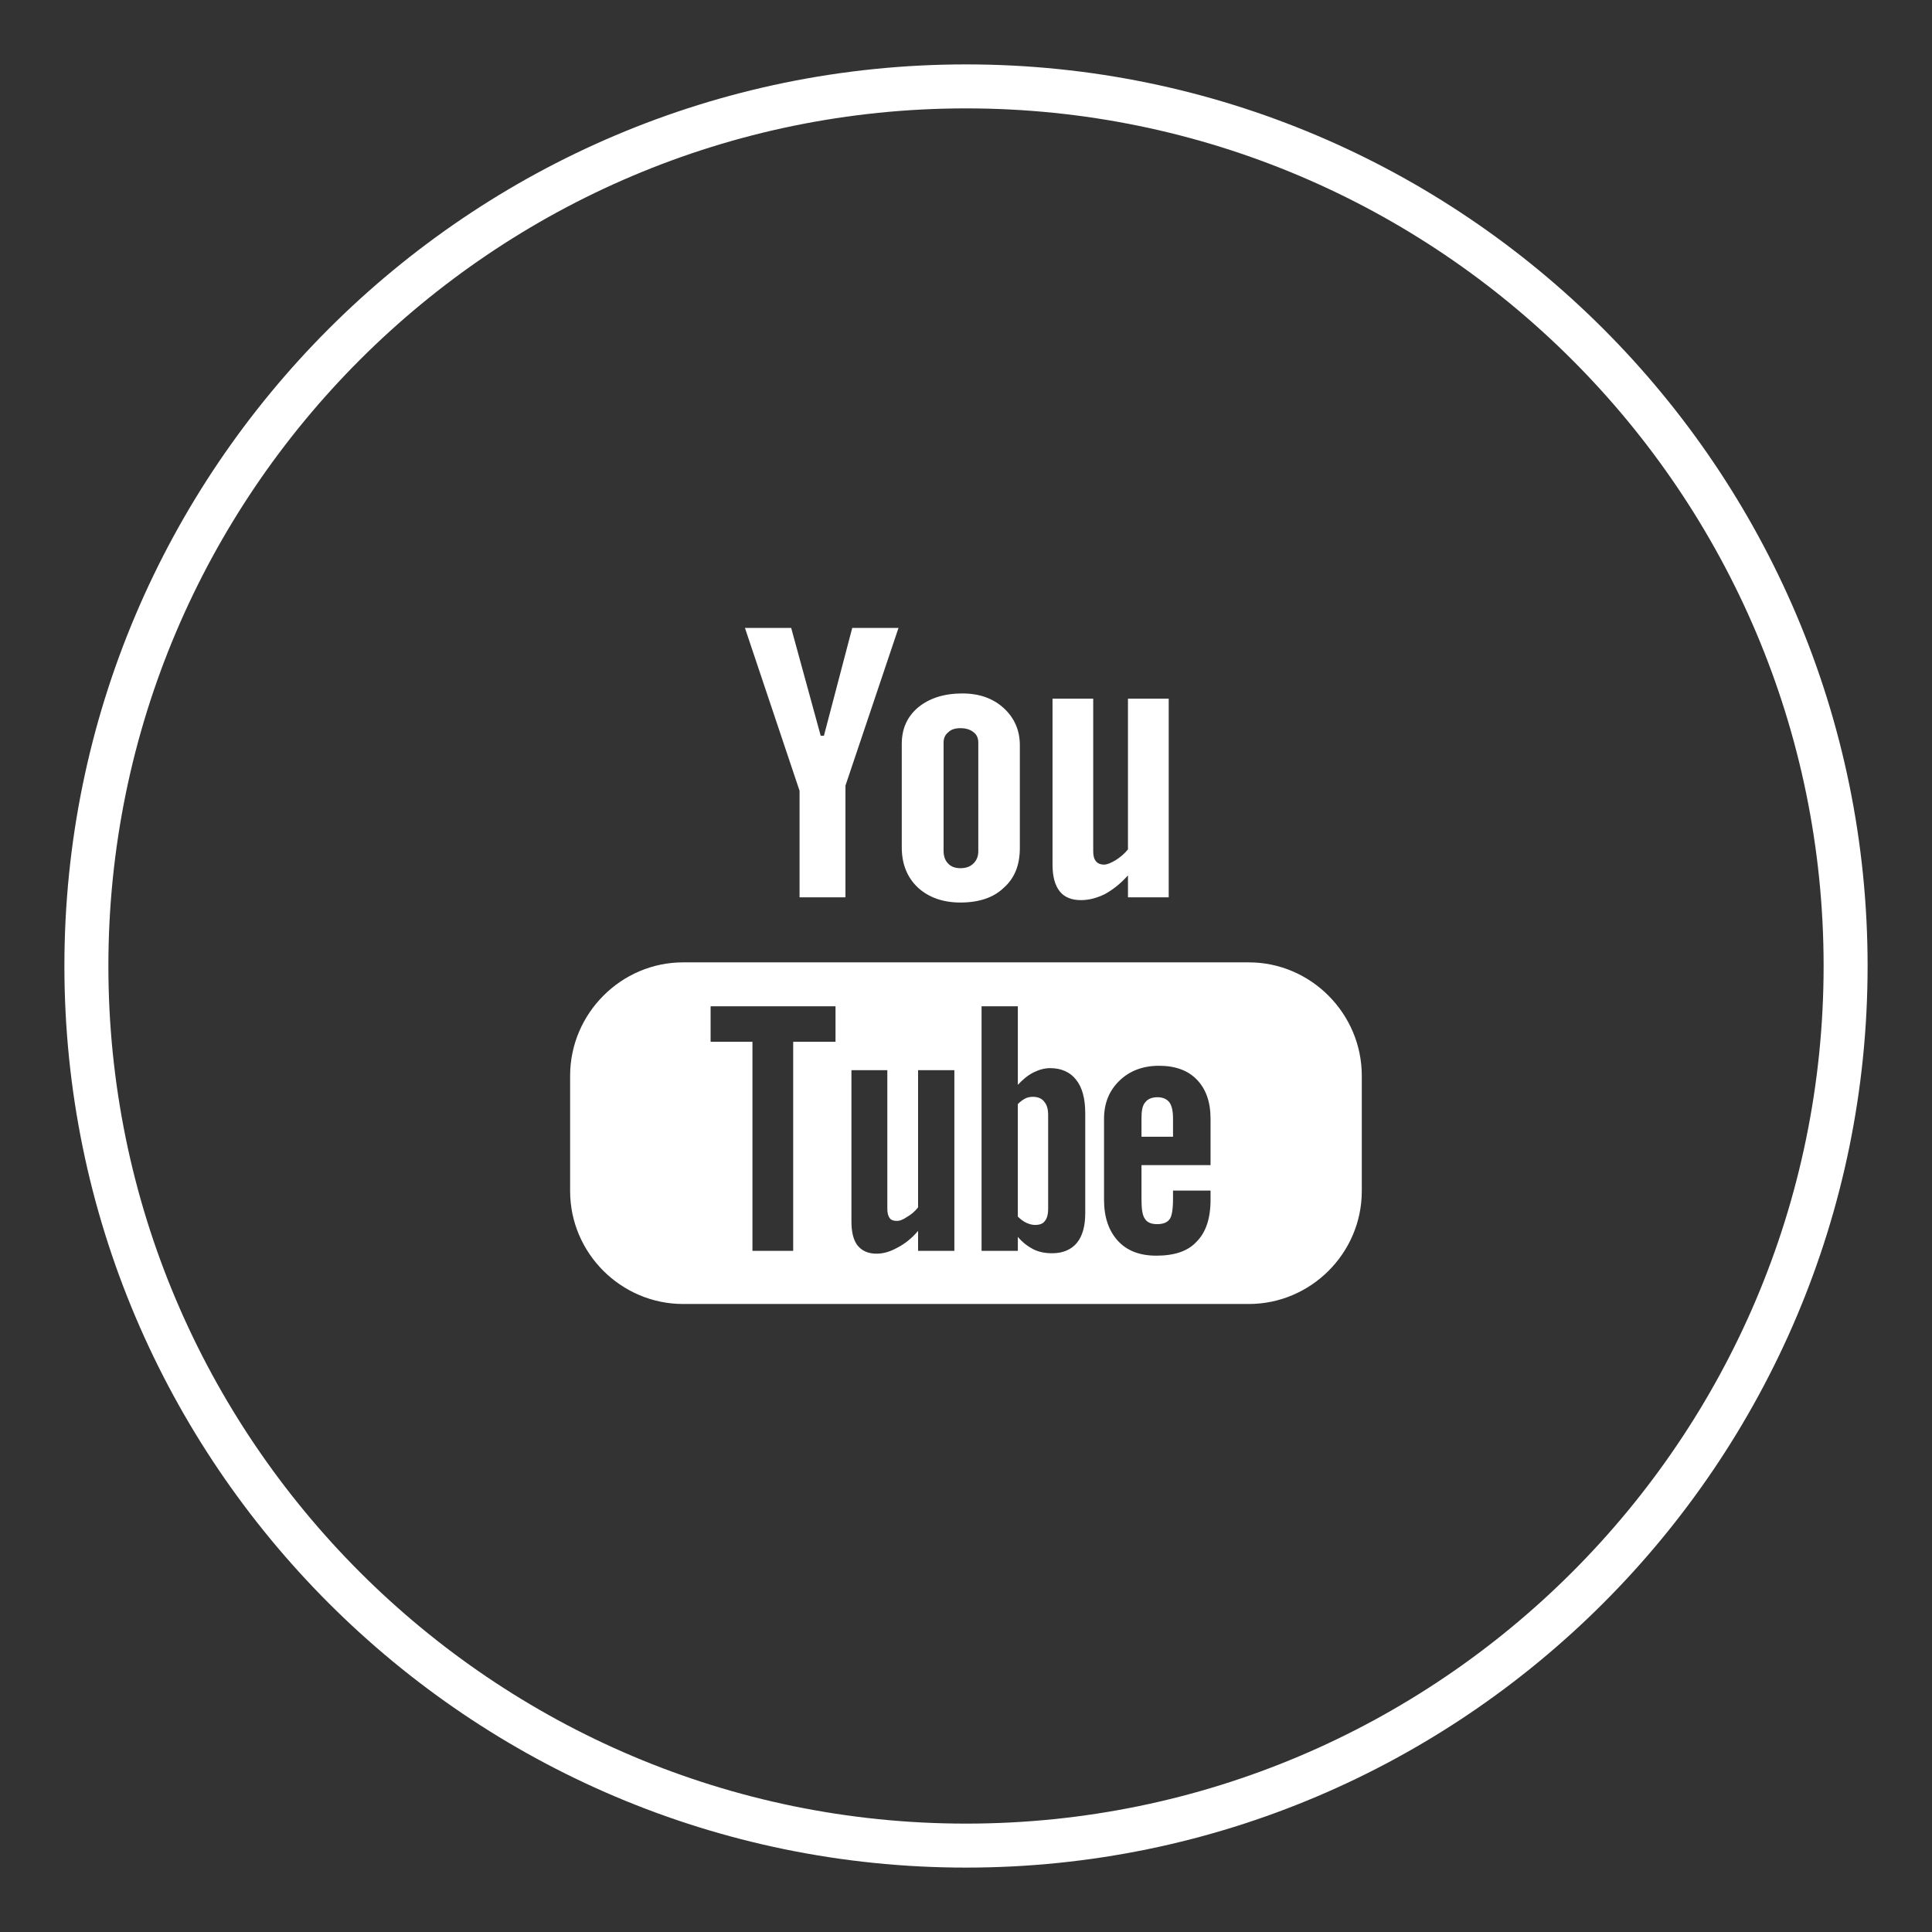 <?xml version="1.0" encoding="utf-8"?>
<!-- Generator: Adobe Illustrator 15.1.0, SVG Export Plug-In . SVG Version: 6.00 Build 0)  -->
<!DOCTYPE svg PUBLIC "-//W3C//DTD SVG 1.1//EN" "http://www.w3.org/Graphics/SVG/1.1/DTD/svg11.dtd">
<svg version="1.1" id="Warstwa_1" xmlns="http://www.w3.org/2000/svg" xmlns:xlink="http://www.w3.org/1999/xlink" x="0px" y="0px"
	 width="150px" height="150px" viewBox="0 0 150 150" enable-background="new 0 0 150 150" xml:space="preserve">
<rect x="0" y="0" width="150" height="150" fill="#333333" stroke="none"/>
<rect x="-542.521" y="-73.897" fill="#89FF3F" width="383.981" height="316.483"/>
<path fill="#FFFFFF" d="M-280.531,482.566c-38.6,0-70-31.402-70-70s31.4-70,70-70c38.598,0,70,31.402,70,70
	S-241.933,482.566-280.531,482.566 M-280.531,345.981c-36.716,0-66.585,29.869-66.585,66.585s29.869,66.586,66.585,66.586
	s66.585-29.87,66.585-66.586S-243.815,345.981-280.531,345.981 M-262.316,381.47l-37.698,0.787
	c-6.546,0.136-11.764,5.57-11.627,12.114l0.261,12.532l0.525,25.141c0.137,6.545,5.576,11.756,12.123,11.619l37.697-0.787
	c6.546-0.136,11.766-5.57,11.629-12.114l-0.525-25.141l-0.261-12.532C-250.328,386.544-255.77,381.333-262.316,381.47
	 M-258.762,388.479l1.356-0.035l0.028,1.354l0.189,9.053l-10.38,0.255l-0.254-10.407L-258.762,388.479z M-289.423,406.445
	c1.905-2.764,5.063-4.615,8.674-4.69c3.61-0.076,6.84,1.644,8.861,4.324c1.319,1.751,2.136,3.905,2.185,6.261
	c0.125,5.963-4.63,10.907-10.594,11.031c-5.967,0.125-10.918-4.618-11.042-10.578C-291.389,410.435-290.666,408.248-289.423,406.445
	 M-255.393,430.887c0.067,3.247-2.518,5.938-5.767,6.006l-37.697,0.785c-3.249,0.069-5.943-2.512-6.011-5.759l-0.524-25.141
	l9.173-0.192c-0.75,1.969-1.153,4.103-1.107,6.332c0.194,9.26,7.889,16.633,17.153,16.439c9.266-0.193,16.644-7.881,16.451-17.143
	c-0.046-2.228-0.541-4.344-1.369-6.277l9.173-0.191L-255.393,430.887z"/>
<path fill="#FFFFFF" d="M-65.002,501.288c-38.598,0-69.998-31.401-69.998-69.999c0-38.6,31.4-70.001,69.998-70.001
	C-26.403,361.288,5,392.689,5,431.289C5,469.887-26.403,501.288-65.002,501.288 M-65.002,364.703
	c-36.714,0-66.583,29.87-66.583,66.586c0,36.714,29.869,66.585,66.583,66.585c36.716,0,66.587-29.871,66.587-66.585
	C1.585,394.573-28.286,364.703-65.002,364.703 M-79.827,430.077h6.353v31.942h11.911v-31.942h9.427l0.707-9.196h-10.134v-7.18
	c0-2.468,2.212-3.354,4.685-3.354c2.472,0,5.119,0.767,5.119,0.767l1.587-9.414c0,0-3.374-1.144-11.391-1.144
	c-4.919,0-7.78,1.87-9.865,4.627c-1.978,2.6-2.046,6.8-2.046,9.524v6.174h-6.353V430.077z"/>
<path fill="#FFFFFF" d="M640.339,202.997c-38.6,0-70.002-31.4-70.002-69.999c0-38.6,31.402-70.001,70.002-70.001
	c38.599,0,69.998,31.402,69.998,70.001C710.337,171.597,678.938,202.997,640.339,202.997 M640.339,66.412
	c-36.717,0-66.587,29.871-66.587,66.587s29.87,66.583,66.587,66.583c36.715,0,66.583-29.867,66.583-66.583
	S677.054,66.412,640.339,66.412 M671.069,117.262c-2.263,1.002-4.693,1.68-7.243,1.986c2.608-1.561,4.607-4.032,5.544-6.975
	c-2.438,1.444-5.132,2.493-8.01,3.056c-2.294-2.45-5.575-3.981-9.204-3.981c-6.961,0-12.606,5.648-12.606,12.608
	c0,0.99,0.106,1.95,0.325,2.874c-10.478-0.529-19.768-5.544-25.994-13.177c-1.085,1.868-1.704,4.034-1.704,6.344
	c0,4.371,2.225,8.231,5.607,10.497c-2.063-0.065-4.01-0.637-5.714-1.576v0.153c0,6.114,4.349,11.21,10.119,12.365
	c-1.057,0.296-2.169,0.443-3.323,0.443c-0.812,0-1.602-0.075-2.37-0.222c1.604,5.008,6.257,8.654,11.776,8.752
	c-4.315,3.384-9.756,5.4-15.66,5.4c-1.017,0-2.022-0.059-3.008-0.174c5.579,3.574,12.21,5.662,19.328,5.662
	c23.201,0,35.879-19.209,35.879-35.876c0-0.548-0.01-1.095-0.034-1.63C667.243,122.01,669.386,119.789,671.069,117.262"/>
<path fill="#FFFFFF" d="M75.003,145C36.402,145,5,113.598,5,74.997C5,36.402,36.402,5,75.003,5C113.598,5,145,36.402,145,74.997
	C145,113.598,113.598,145,75.003,145 M75.003,8.415c-36.717,0-66.588,29.867-66.588,66.582c0,36.717,29.871,66.588,66.588,66.588
	c36.715,0,66.582-29.871,66.582-66.588C141.585,38.282,111.718,8.415,75.003,8.415 M87.575,54.242V65.95
	c-0.28,0.34-0.617,0.62-0.961,0.837c-0.373,0.217-0.646,0.34-0.896,0.34c-0.277,0-0.497-0.094-0.62-0.25
	c-0.157-0.18-0.221-0.427-0.221-0.801V54.242h-3.159v12.885c0,0.934,0.188,1.61,0.559,2.077c0.368,0.464,0.93,0.681,1.642,0.681
	c0.622,0,1.209-0.153,1.857-0.464c0.621-0.34,1.213-0.804,1.8-1.457v1.704h3.162V54.242H87.575z M77.938,54.985
	c-0.838-0.773-1.919-1.146-3.22-1.146c-1.425,0-2.572,0.373-3.439,1.087c-0.837,0.71-1.267,1.637-1.267,2.848v7.996
	c0,1.331,0.43,2.352,1.235,3.125c0.835,0.773,1.952,1.177,3.316,1.177c1.424,0,2.572-0.37,3.374-1.15
	c0.839-0.74,1.244-1.761,1.244-3.095V57.87C79.182,56.689,78.745,55.726,77.938,54.985 M75.955,66.076
	c0,0.404-0.121,0.711-0.371,0.957c-0.244,0.251-0.587,0.374-1.021,0.374c-0.402,0-0.744-0.123-0.962-0.374
	c-0.214-0.217-0.342-0.553-0.342-0.957v-8.43c0-0.337,0.128-0.613,0.373-0.8c0.217-0.221,0.557-0.311,0.931-0.311
	c0.399,0,0.745,0.09,1.021,0.311c0.25,0.187,0.371,0.463,0.371,0.8V66.076z M66.167,48.753l-2.198,8.37h-0.25l-2.292-8.37h-3.59
	l4.24,12.642v8.273h3.564v-8.673l4.118-12.242H66.167z M90.798,85.594c0.182,0.25,0.275,0.681,0.275,1.237v1.424h-2.448v-1.424
	c0-0.557,0.063-0.987,0.283-1.237c0.183-0.25,0.494-0.406,0.961-0.406C90.301,85.188,90.609,85.344,90.798,85.594 M81.069,85.53
	c-0.188-0.25-0.497-0.373-0.867-0.373c-0.187,0-0.405,0.03-0.591,0.123c-0.187,0.094-0.399,0.25-0.587,0.438v8.736
	c0.217,0.217,0.464,0.4,0.683,0.493c0.217,0.094,0.434,0.157,0.648,0.157c0.373,0,0.62-0.094,0.773-0.313
	c0.157-0.181,0.25-0.493,0.25-0.961v-7.246C81.379,86.117,81.286,85.781,81.069,85.53 M81.069,85.53
	c-0.188-0.25-0.497-0.373-0.867-0.373c-0.187,0-0.405,0.03-0.591,0.123c-0.187,0.094-0.399,0.25-0.587,0.438v8.736
	c0.217,0.217,0.464,0.4,0.683,0.493c0.217,0.094,0.434,0.157,0.648,0.157c0.373,0,0.62-0.094,0.773-0.313
	c0.157-0.181,0.25-0.493,0.25-0.961v-7.246C81.379,86.117,81.286,85.781,81.069,85.53 M96.962,74.717H53.035
	c-4.806,0-8.771,3.968-8.771,8.8v8.957c0,4.828,3.965,8.767,8.771,8.767h43.927c4.802,0,8.767-3.938,8.767-8.767v-8.957
	C105.729,78.685,101.764,74.717,96.962,74.717 M64.869,80.882h-3.286v16.233H58.42V80.882h-3.249v-2.754h9.698V80.882z
	 M74.097,97.115h-2.818v-1.548c-0.496,0.587-1.054,1.021-1.607,1.301c-0.56,0.313-1.087,0.467-1.618,0.467
	c-0.646,0-1.143-0.22-1.484-0.65c-0.31-0.406-0.465-1.023-0.465-1.86V83.087h2.787v10.777c0,0.307,0.063,0.557,0.19,0.713
	c0.094,0.153,0.309,0.214,0.561,0.214c0.21,0,0.462-0.09,0.773-0.307c0.337-0.187,0.618-0.434,0.863-0.744V83.087h2.818V97.115z
	 M84.257,94.204c0,0.993-0.213,1.764-0.65,2.294c-0.43,0.523-1.084,0.804-1.914,0.804c-0.563,0-1.027-0.094-1.462-0.307
	c-0.434-0.224-0.835-0.527-1.206-0.964v1.084h-2.817V78.128h2.817v6.099c0.371-0.399,0.772-0.74,1.206-0.96
	c0.435-0.214,0.868-0.337,1.302-0.337c0.867,0,1.551,0.307,2.013,0.897c0.472,0.59,0.712,1.453,0.712,2.604V94.204z M93.987,90.459
	h-5.362v2.631c0,0.74,0.063,1.241,0.254,1.521c0.18,0.308,0.523,0.431,0.96,0.431c0.462,0,0.771-0.123,0.959-0.37
	c0.182-0.217,0.275-0.777,0.275-1.581v-0.653h2.914v0.71c0,1.464-0.37,2.545-1.087,3.259c-0.677,0.743-1.736,1.083-3.125,1.083
	c-1.273,0-2.264-0.373-2.978-1.146c-0.71-0.774-1.08-1.828-1.08-3.195v-6.282c0-1.21,0.399-2.2,1.21-2.975
	c0.771-0.743,1.791-1.146,3.062-1.146c1.273,0,2.264,0.37,2.941,1.084c0.687,0.713,1.057,1.703,1.057,3.037V90.459z M80.202,85.157
	c-0.187,0-0.405,0.03-0.591,0.123c-0.187,0.094-0.399,0.25-0.587,0.438v8.736c0.217,0.217,0.464,0.4,0.683,0.493
	c0.217,0.094,0.434,0.157,0.648,0.157c0.373,0,0.62-0.094,0.773-0.313c0.157-0.181,0.25-0.493,0.25-0.961v-7.246
	c0-0.467-0.093-0.803-0.31-1.054C80.882,85.28,80.572,85.157,80.202,85.157 M81.069,85.53c-0.188-0.25-0.497-0.373-0.867-0.373
	c-0.187,0-0.405,0.03-0.591,0.123c-0.187,0.094-0.399,0.25-0.587,0.438v8.736c0.217,0.217,0.464,0.4,0.683,0.493
	c0.217,0.094,0.434,0.157,0.648,0.157c0.373,0,0.62-0.094,0.773-0.313c0.157-0.181,0.25-0.493,0.25-0.961v-7.246
	C81.379,86.117,81.286,85.781,81.069,85.53 M81.069,85.53c-0.188-0.25-0.497-0.373-0.867-0.373c-0.187,0-0.405,0.03-0.591,0.123
	c-0.187,0.094-0.399,0.25-0.587,0.438v8.736c0.217,0.217,0.464,0.4,0.683,0.493c0.217,0.094,0.434,0.157,0.648,0.157
	c0.373,0,0.62-0.094,0.773-0.313c0.157-0.181,0.25-0.493,0.25-0.961v-7.246C81.379,86.117,81.286,85.781,81.069,85.53"/>
</svg>
